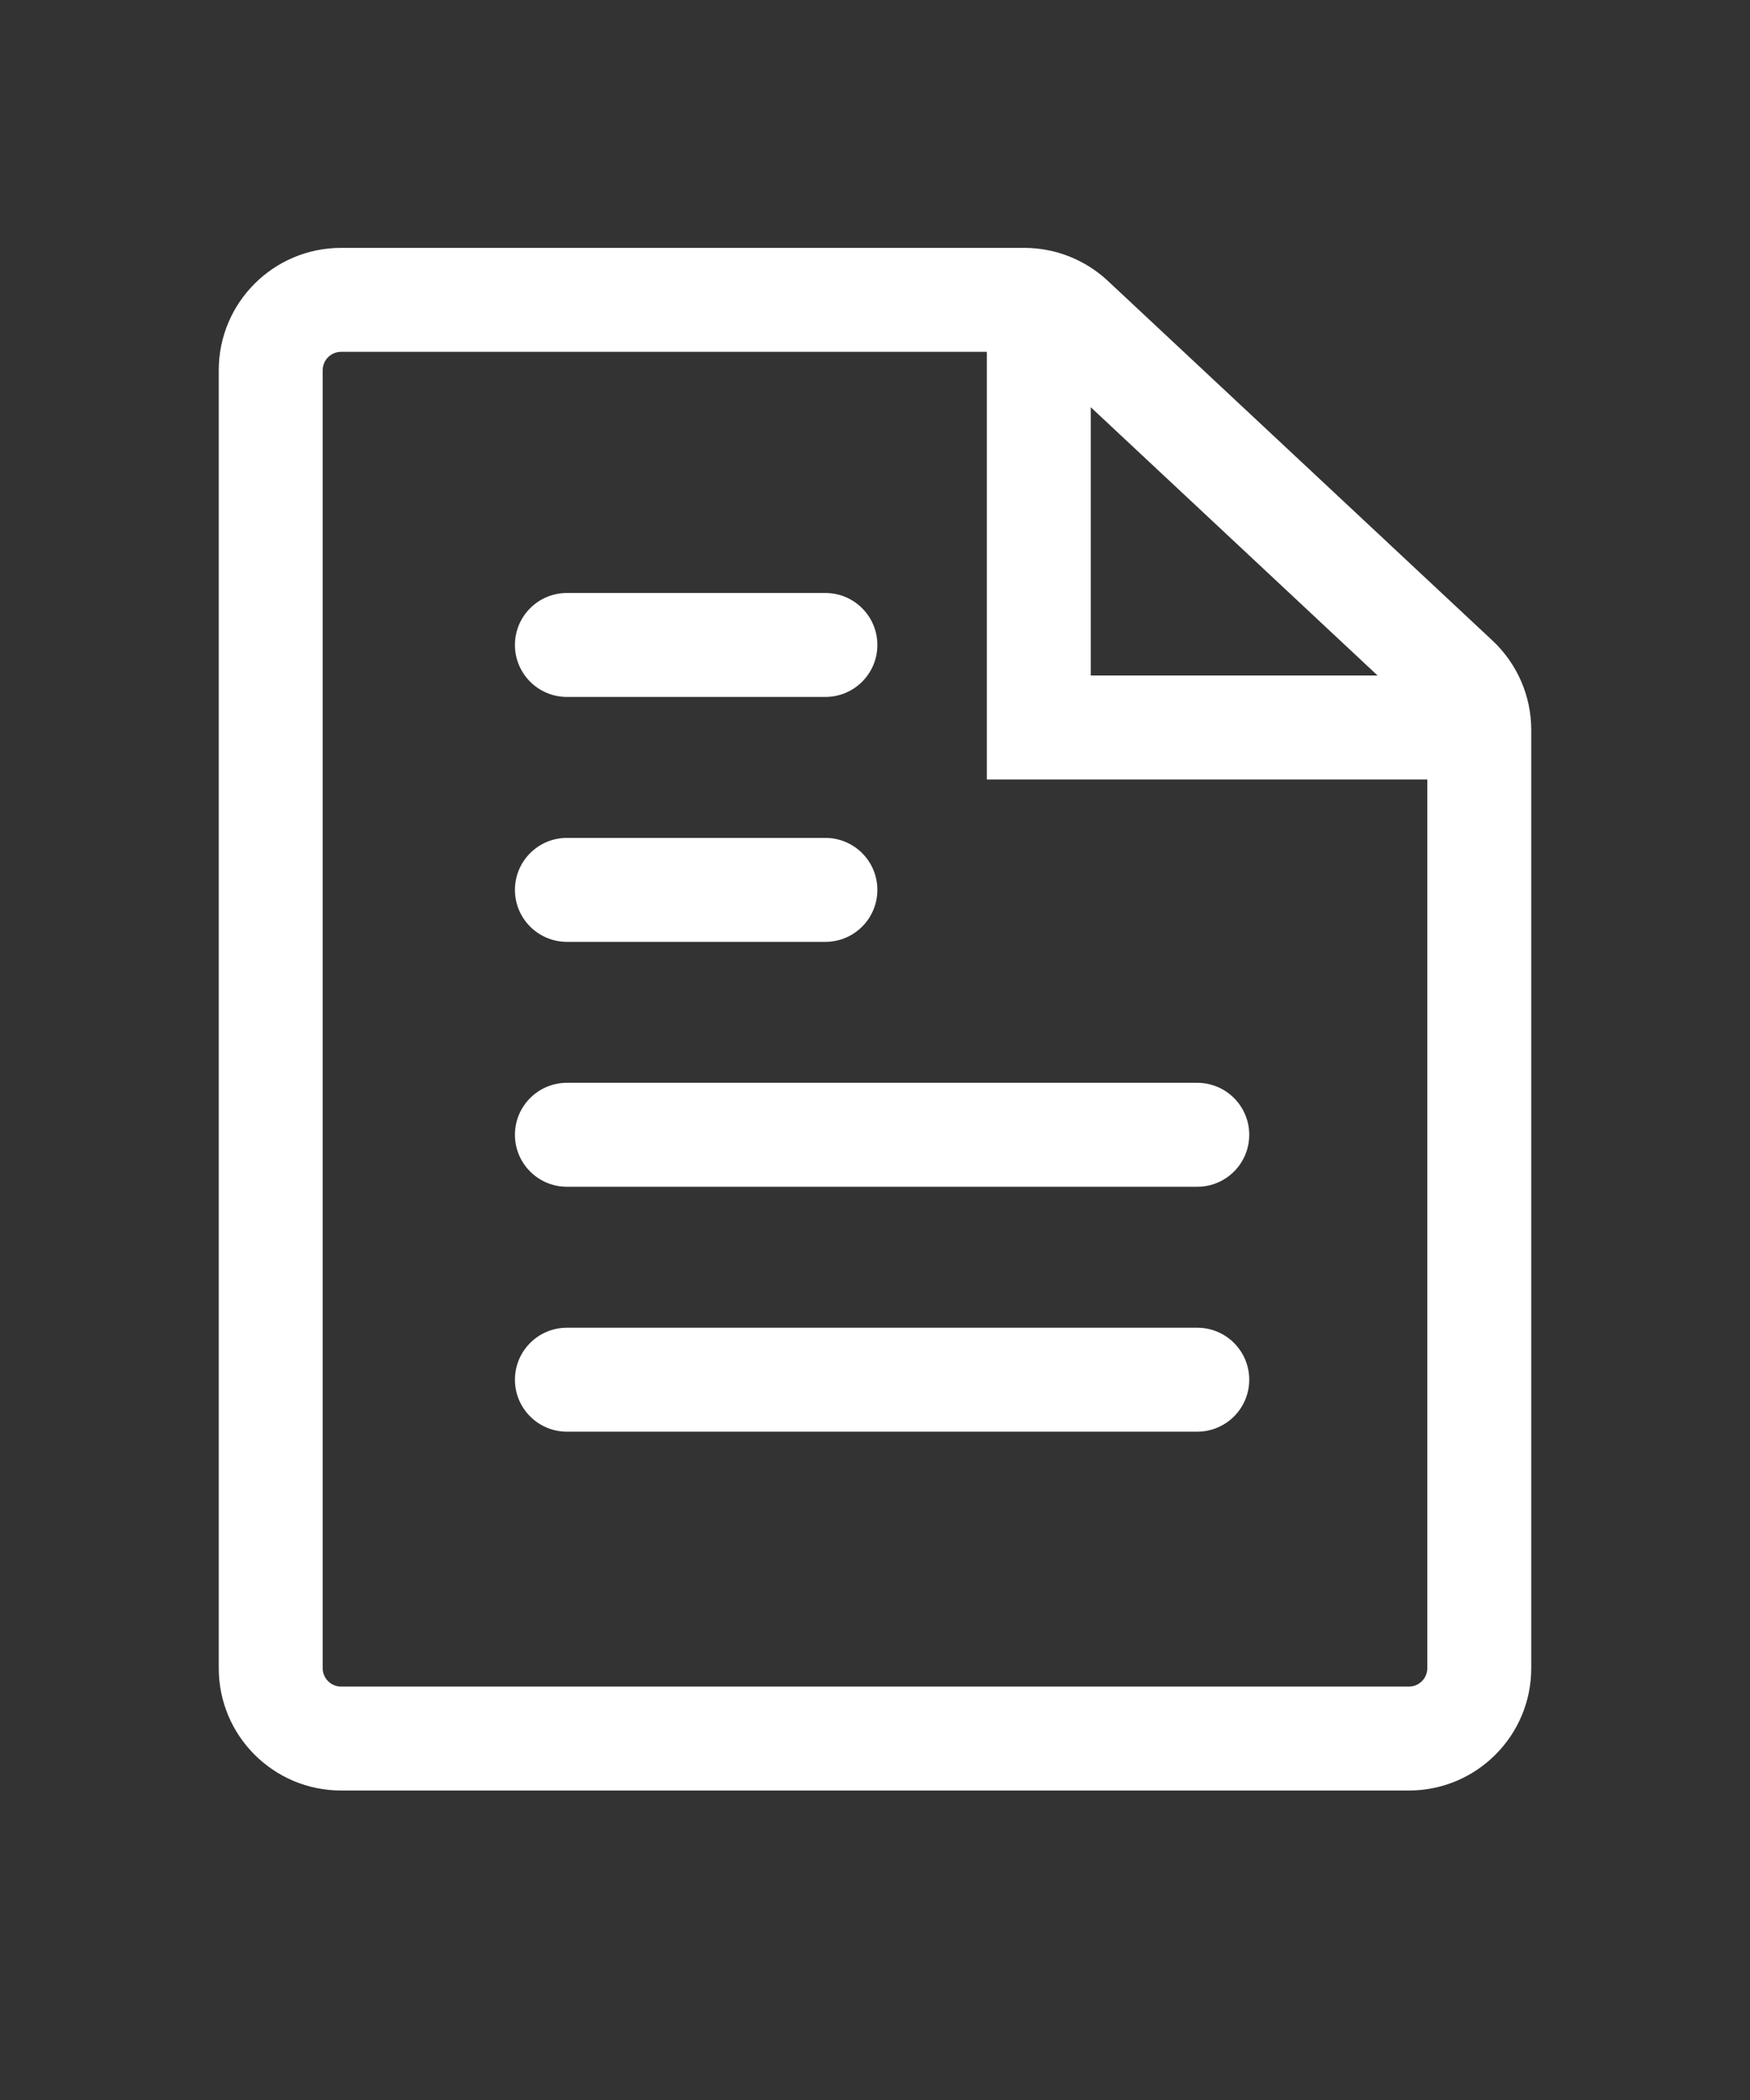 <svg width="20" height="24" viewBox="0 0 20 24" fill="none" xmlns="http://www.w3.org/2000/svg">
<rect x="0" y="0" width="20" height="24" fill="#333333" stroke="none"/>
<path fill-rule="evenodd" clip-rule="evenodd" d="M3.898 19.275H16.102C16.218 19.275 16.312 19.181 16.312 19.065V8.342C16.312 8.284 16.288 8.229 16.245 8.189L11.85 4.078C11.811 4.041 11.76 4.021 11.707 4.021H3.898C3.782 4.021 3.688 4.115 3.688 4.231V19.065C3.688 19.181 3.782 19.275 3.898 19.275ZM3.898 2.833C3.126 2.833 2.5 3.459 2.5 4.231V19.065C2.5 19.837 3.126 20.463 3.898 20.463H16.102C16.874 20.463 17.5 19.837 17.5 19.065V8.342C17.5 7.955 17.34 7.586 17.057 7.321L12.661 3.21C12.402 2.968 12.061 2.833 11.707 2.833H3.898Z" fill="white"/>
<path fill-rule="evenodd" clip-rule="evenodd" d="M5.885 15.768C5.885 15.44 6.151 15.174 6.479 15.174H13.683C14.011 15.174 14.277 15.44 14.277 15.768C14.277 16.096 14.011 16.362 13.683 16.362H6.479C6.151 16.362 5.885 16.096 5.885 15.768Z" fill="white"/>
<path fill-rule="evenodd" clip-rule="evenodd" d="M5.885 12.969C5.885 12.641 6.151 12.375 6.479 12.375H13.683C14.011 12.375 14.277 12.641 14.277 12.969C14.277 13.297 14.011 13.563 13.683 13.563H6.479C6.151 13.563 5.885 13.297 5.885 12.969Z" fill="white"/>
<path fill-rule="evenodd" clip-rule="evenodd" d="M5.885 10.17C5.885 9.842 6.151 9.576 6.479 9.576H9.433C9.761 9.576 10.027 9.842 10.027 10.17C10.027 10.498 9.761 10.764 9.433 10.764H6.479C6.151 10.764 5.885 10.498 5.885 10.17Z" fill="white"/>
<path fill-rule="evenodd" clip-rule="evenodd" d="M5.885 7.371C5.885 7.043 6.151 6.777 6.479 6.777H9.433C9.761 6.777 10.027 7.043 10.027 7.371C10.027 7.699 9.761 7.965 9.433 7.965H6.479C6.151 7.965 5.885 7.699 5.885 7.371Z" fill="white"/>
<path fill-rule="evenodd" clip-rule="evenodd" d="M11.872 2.967C12.2 2.967 12.466 3.233 12.466 3.561V7.72H16.753C17.081 7.72 17.347 7.986 17.347 8.314C17.347 8.642 17.081 8.908 16.753 8.908H11.278V3.561C11.278 3.233 11.544 2.967 11.872 2.967Z" fill="white"/>
</svg>
